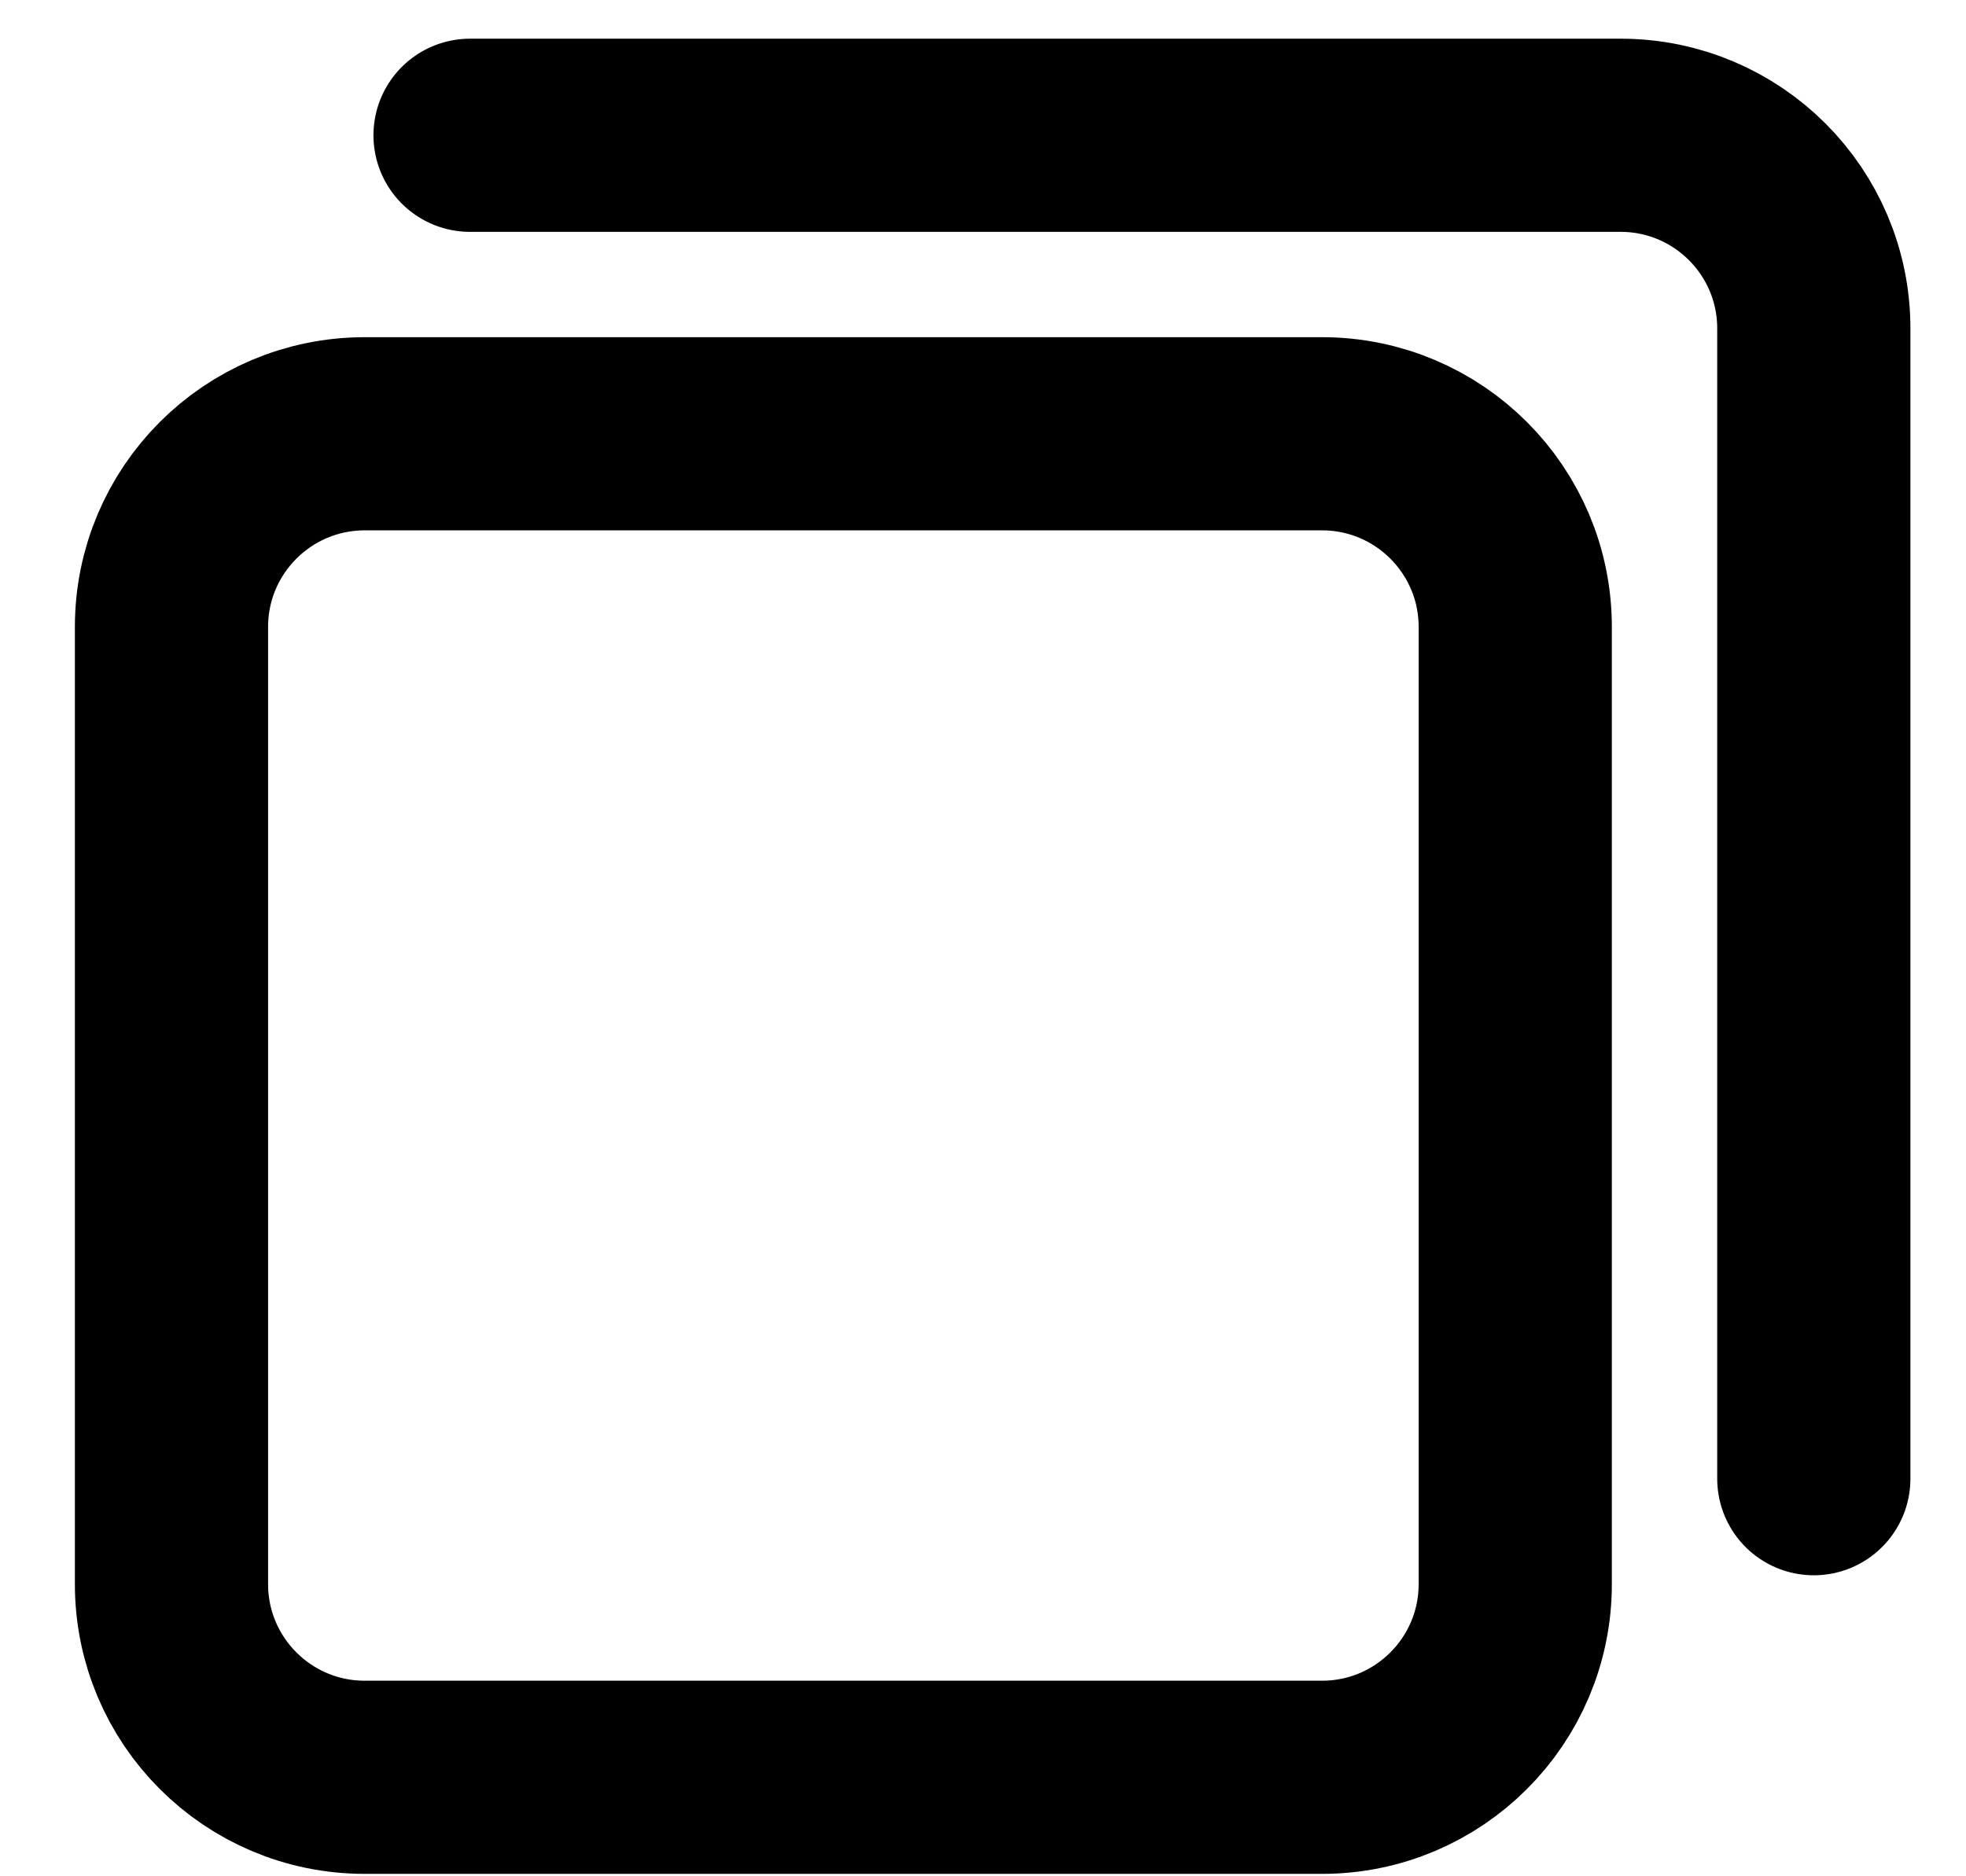 <svg width="22" height="21" viewBox="0 0 22 21" fill="none" xmlns="http://www.w3.org/2000/svg">
    <g clip-path="url(#clip0_4_13484)">
        <path
            d="M14.794 4.855H4.081C2.887 4.855 1.919 5.823 1.919 7.017V17.73C1.919 18.924 2.887 19.892 4.081 19.892H14.794C15.988 19.892 16.956 18.924 16.956 17.73V7.017C16.956 5.823 15.988 4.855 14.794 4.855Z"
            stroke="black" stroke-width="2.162" stroke-linecap="round" stroke-linejoin="round" />
        <path d="M5.26 1.514H18.135C19.329 1.514 20.297 2.482 20.297 3.676V16.55" stroke="black"
            stroke-width="2.162" stroke-linecap="round" stroke-linejoin="round" />
    </g>
    <defs>
        <clipPath id="clip0_4_13484">
            <rect width="21.622" height="20.541" fill="white" transform="translate(0.297 0.432)" />
        </clipPath>
    </defs>
</svg>